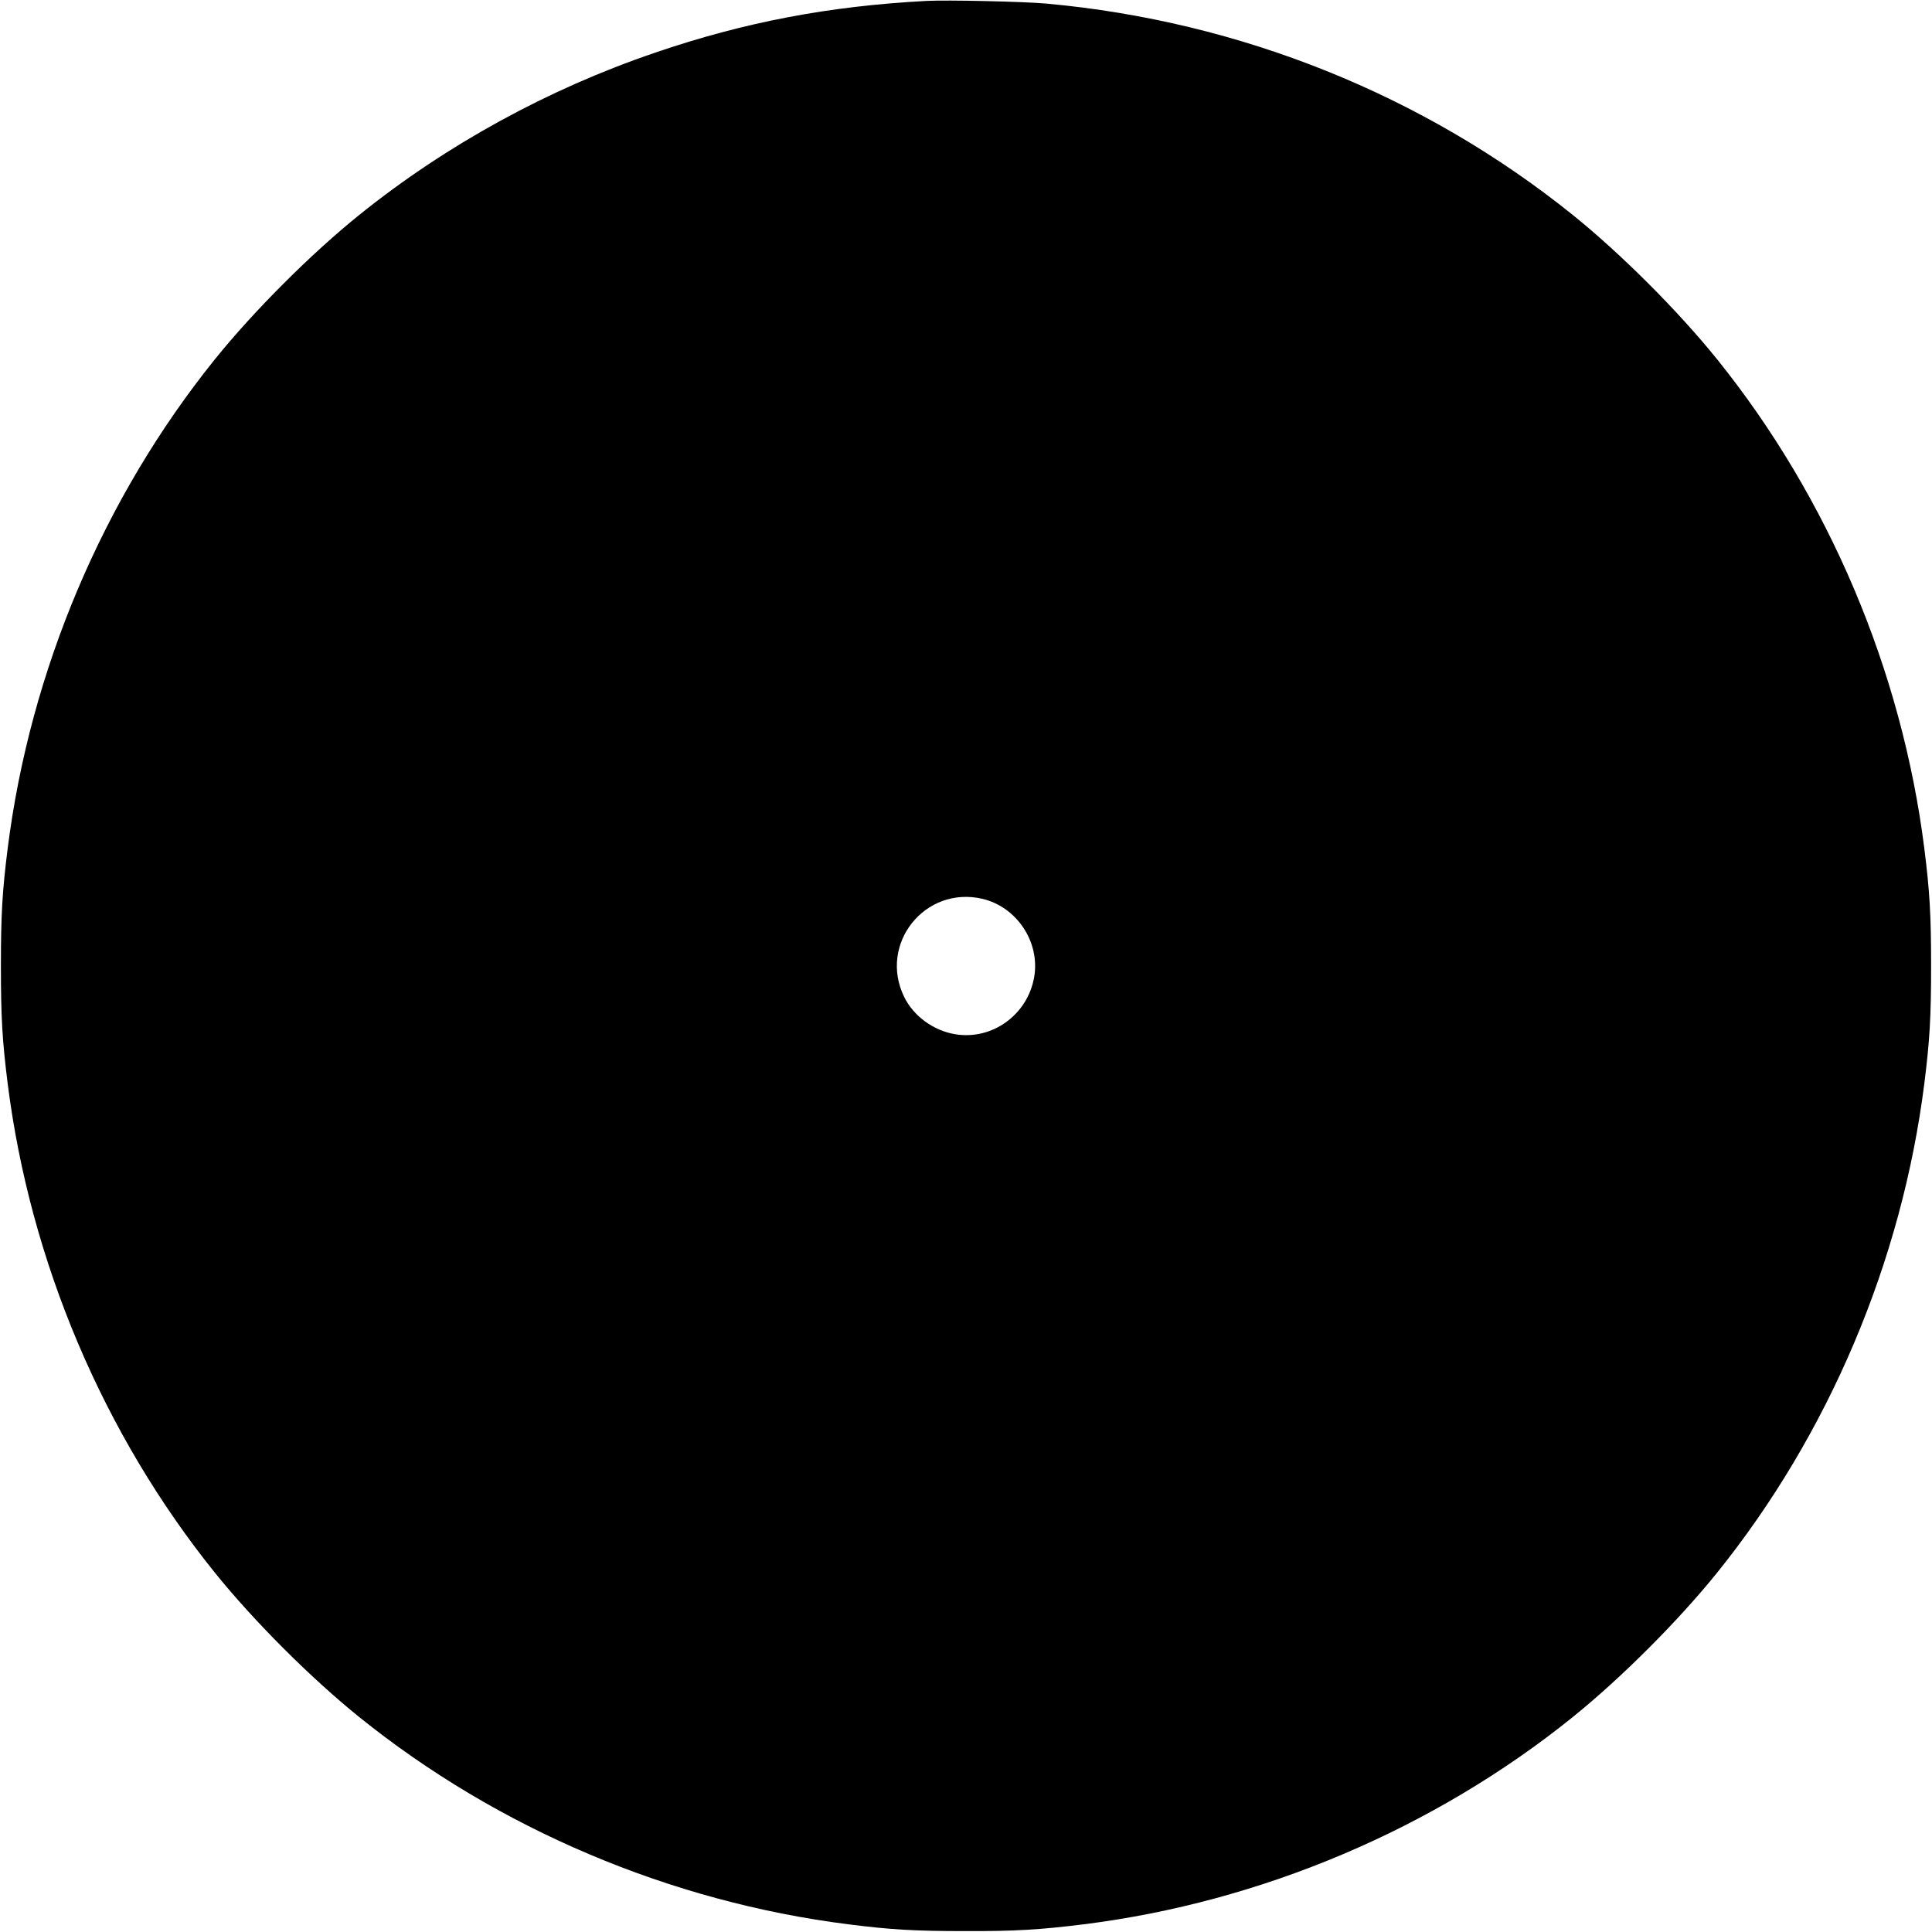 <?xml version="1.0" standalone="no"?>
<!DOCTYPE svg PUBLIC "-//W3C//DTD SVG 20010904//EN"
 "http://www.w3.org/TR/2001/REC-SVG-20010904/DTD/svg10.dtd">
<svg version="1.0" xmlns="http://www.w3.org/2000/svg"
 width="1280pt" height="1280pt" viewBox="0 0 1280 1280"
 preserveAspectRatio="xMidYMid meet">
<g transform="translate(0,1280) scale(0.1,-0.1)"
fill="#000000" stroke="none">
<path d="M6140 12794 c-648 -34 -1209 -141 -1800 -343 -711 -242 -1383 -611
-1960 -1075 -321 -259 -697 -635 -956 -956 -740 -919 -1224 -2062 -1373 -3240
-36 -286 -45 -441 -45 -780 0 -339 9 -494 45 -780 149 -1178 633 -2321 1373
-3240 259 -321 635 -697 956 -956 920 -741 2061 -1224 3240 -1373 283 -36 442
-45 775 -45 335 -1 494 9 785 45 1175 147 2321 632 3240 1373 321 259 697 635
956 956 740 919 1224 2062 1373 3240 36 286 45 441 45 780 0 339 -9 494 -45
780 -149 1178 -633 2321 -1373 3240 -259 321 -635 697 -956 956 -987 794
-2203 1283 -3485 1400 -154 14 -660 25 -795 18z m369 -5949 c228 -54 382 -286
343 -517 -43 -251 -278 -421 -524 -380 -144 24 -275 120 -337 246 -173 352
137 740 518 651z"/>
</g>
</svg>
